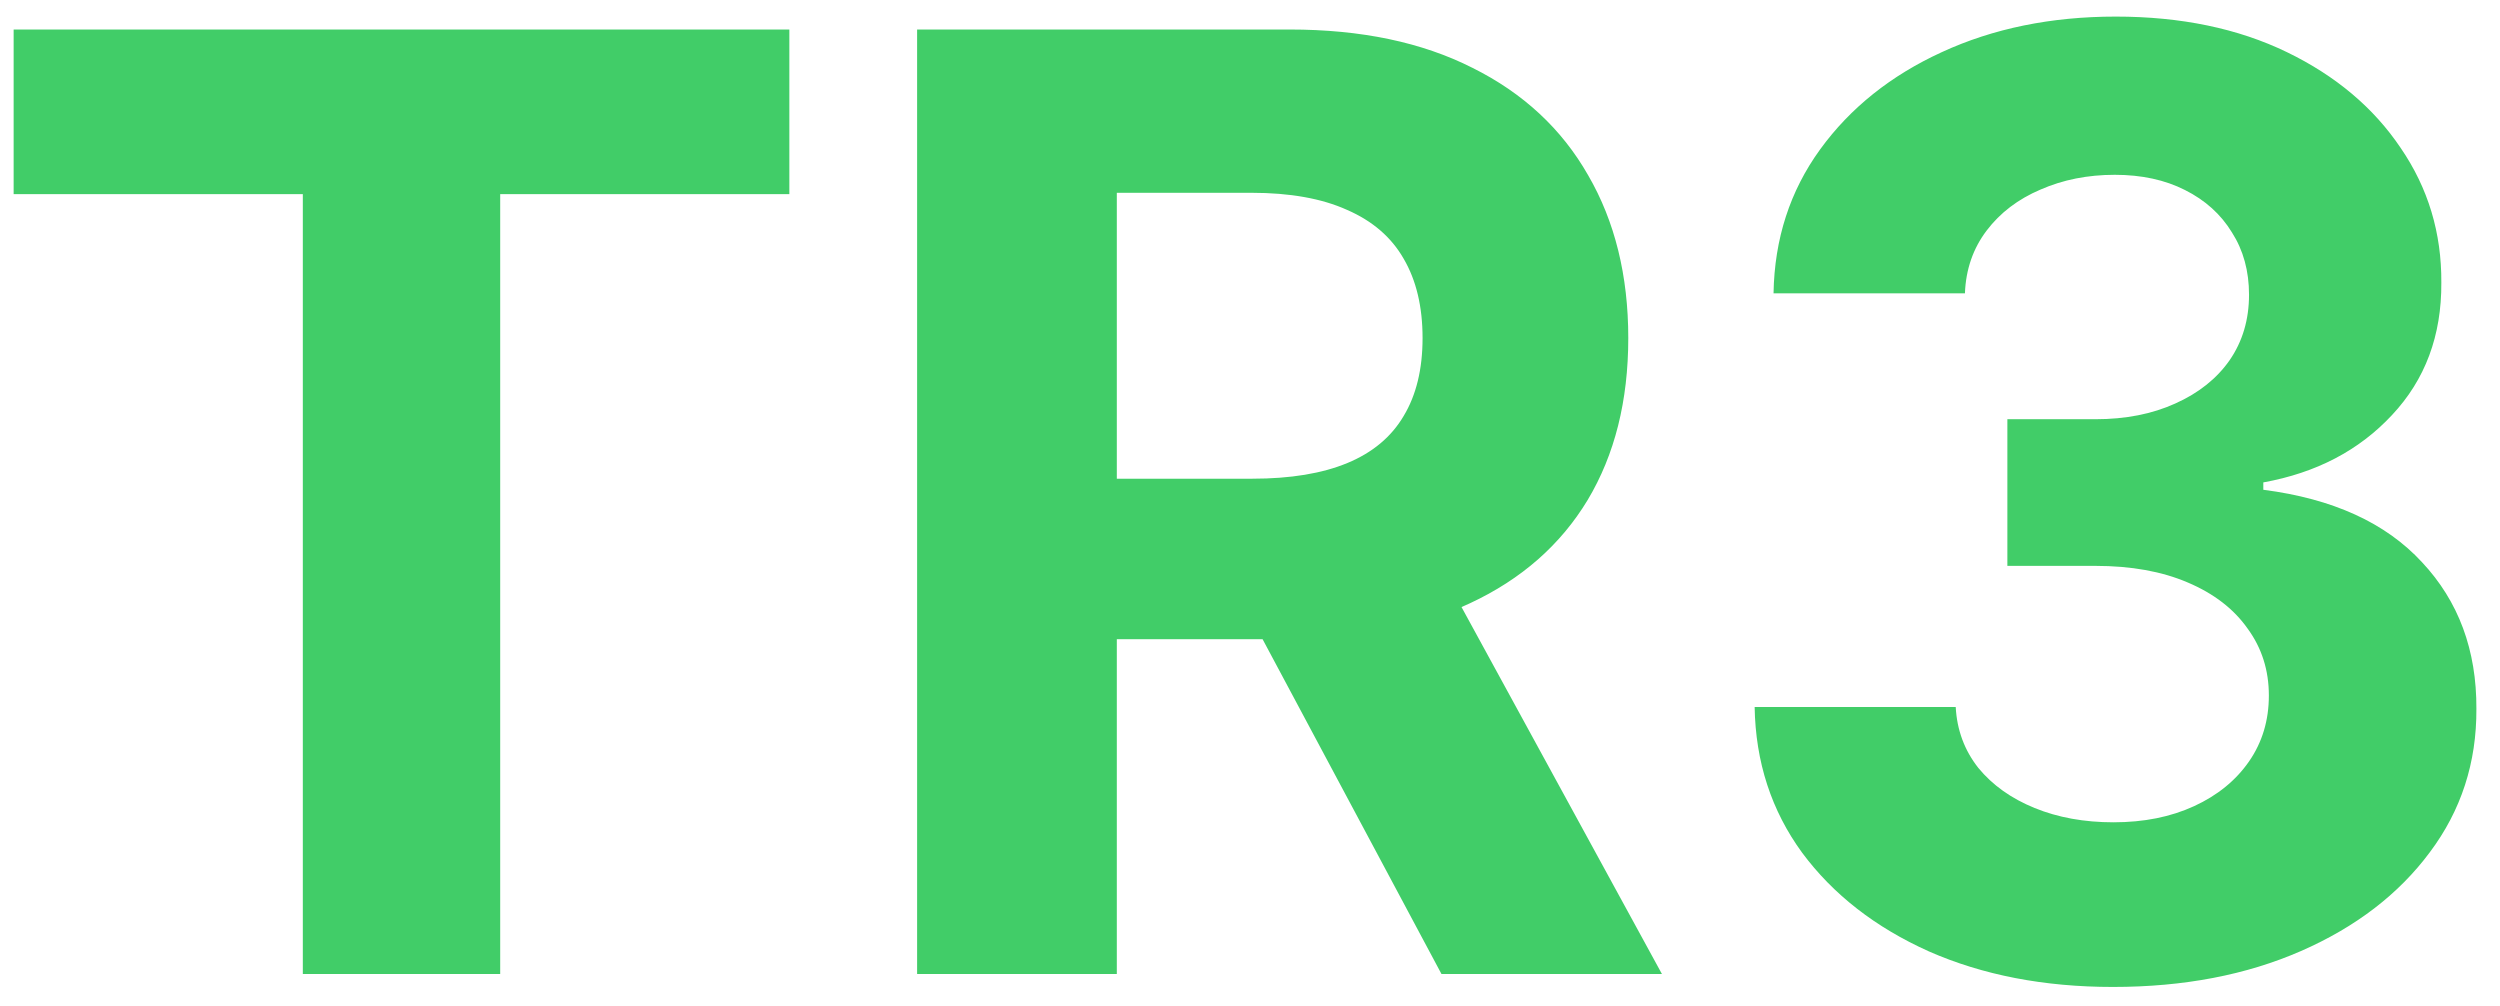 <svg width="77" height="31" viewBox="0 0 77 31" fill="none" xmlns="http://www.w3.org/2000/svg">
<path d="M0.42 5.98V0.909H24.312V5.98H15.406V30H9.327V5.98H0.42ZM28.247 30V0.909H39.724C41.921 0.909 43.796 1.302 45.349 2.088C46.912 2.865 48.1 3.968 48.915 5.398C49.739 6.818 50.151 8.49 50.151 10.412C50.151 12.344 49.734 14.006 48.901 15.398C48.067 16.78 46.86 17.841 45.278 18.579C43.706 19.318 41.803 19.688 39.568 19.688H31.884V14.744H38.574C39.748 14.744 40.724 14.583 41.5 14.261C42.276 13.939 42.854 13.456 43.233 12.812C43.621 12.169 43.815 11.368 43.815 10.412C43.815 9.446 43.621 8.632 43.233 7.969C42.854 7.306 42.272 6.804 41.486 6.463C40.709 6.113 39.729 5.938 38.545 5.938H34.398V30H28.247ZM43.957 16.761L51.188 30H44.398L37.324 16.761H43.957ZM65.079 30.398C62.958 30.398 61.069 30.033 59.412 29.304C57.764 28.565 56.462 27.552 55.506 26.264C54.559 24.967 54.071 23.471 54.043 21.776H60.236C60.274 22.486 60.506 23.111 60.932 23.651C61.367 24.181 61.945 24.593 62.665 24.886C63.385 25.18 64.194 25.327 65.094 25.327C66.031 25.327 66.86 25.161 67.579 24.829C68.299 24.498 68.863 24.039 69.27 23.452C69.677 22.865 69.881 22.188 69.881 21.421C69.881 20.644 69.663 19.957 69.227 19.361C68.801 18.755 68.186 18.281 67.381 17.94C66.585 17.599 65.638 17.429 64.54 17.429H61.827V12.912H64.54C65.468 12.912 66.287 12.751 66.997 12.429C67.717 12.107 68.276 11.662 68.673 11.094C69.071 10.516 69.27 9.844 69.27 9.077C69.27 8.348 69.095 7.708 68.744 7.159C68.403 6.6 67.921 6.165 67.296 5.852C66.68 5.54 65.96 5.384 65.136 5.384C64.303 5.384 63.541 5.535 62.849 5.838C62.158 6.132 61.604 6.553 61.188 7.102C60.771 7.652 60.548 8.295 60.52 9.034H54.625C54.653 7.358 55.132 5.881 56.06 4.602C56.988 3.324 58.238 2.325 59.81 1.605C61.391 0.876 63.176 0.511 65.165 0.511C67.172 0.511 68.929 0.876 70.435 1.605C71.94 2.334 73.11 3.319 73.943 4.56C74.786 5.791 75.203 7.173 75.193 8.707C75.203 10.336 74.696 11.695 73.673 12.784C72.66 13.873 71.339 14.564 69.71 14.858V15.085C71.85 15.36 73.479 16.103 74.597 17.315C75.724 18.518 76.282 20.024 76.273 21.832C76.282 23.49 75.804 24.962 74.838 26.25C73.882 27.538 72.561 28.551 70.875 29.29C69.189 30.028 67.258 30.398 65.079 30.398Z" fill="#41CD68"/>
</svg>
